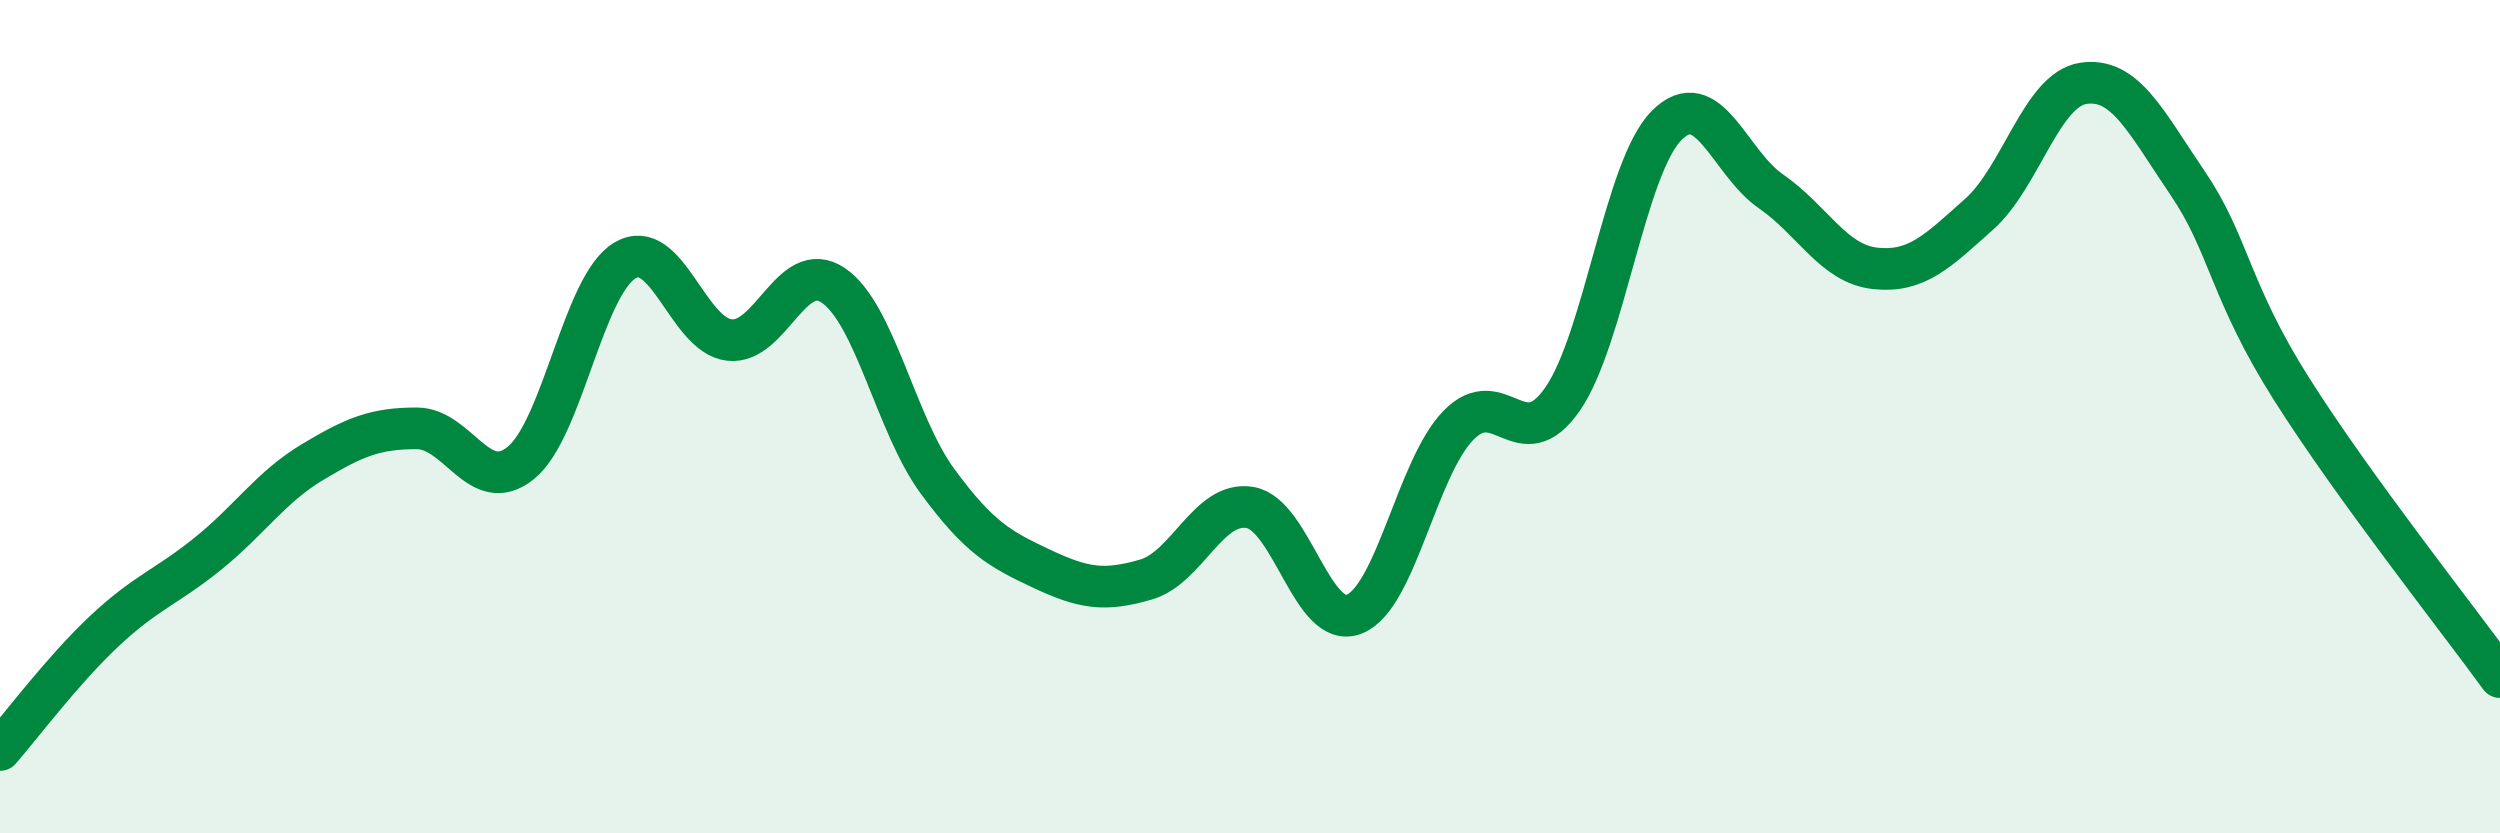 
    <svg width="60" height="20" viewBox="0 0 60 20" xmlns="http://www.w3.org/2000/svg">
      <path
        d="M 0,18 C 0.5,17.43 1.5,16.09 2.5,15.15 C 3.5,14.21 4,14.09 5,13.28 C 6,12.47 6.5,11.69 7.5,11.09 C 8.5,10.49 9,10.28 10,10.28 C 11,10.28 11.5,11.92 12.5,11.11 C 13.5,10.3 14,6.84 15,6.25 C 16,5.66 16.5,8.04 17.5,8.16 C 18.5,8.28 19,6.17 20,6.85 C 21,7.53 21.5,10.19 22.5,11.55 C 23.5,12.91 24,13.18 25,13.65 C 26,14.12 26.5,14.2 27.5,13.91 C 28.5,13.62 29,12.01 30,12.18 C 31,12.35 31.5,15.13 32.5,14.74 C 33.5,14.35 34,11.24 35,10.21 C 36,9.18 36.5,11.02 37.5,9.58 C 38.5,8.14 39,4.01 40,3.01 C 41,2.01 41.5,3.9 42.5,4.59 C 43.5,5.28 44,6.33 45,6.44 C 46,6.55 46.5,6.03 47.5,5.14 C 48.5,4.25 49,2.15 50,2 C 51,1.85 51.5,2.92 52.5,4.39 C 53.5,5.86 53.5,6.97 55,9.34 C 56.5,11.71 59,14.87 60,16.25L60 20L0 20Z"
        fill="#008740"
        opacity="0.1"
        stroke-linecap="round"
        stroke-linejoin="round"
      />
      <path
        d="M 0,18 C 0.5,17.43 1.5,16.09 2.5,15.15 C 3.5,14.21 4,14.09 5,13.28 C 6,12.47 6.5,11.69 7.5,11.09 C 8.5,10.49 9,10.28 10,10.28 C 11,10.28 11.5,11.92 12.5,11.11 C 13.5,10.3 14,6.84 15,6.25 C 16,5.66 16.5,8.04 17.5,8.16 C 18.5,8.28 19,6.17 20,6.85 C 21,7.53 21.5,10.19 22.5,11.55 C 23.5,12.91 24,13.18 25,13.65 C 26,14.12 26.5,14.2 27.5,13.91 C 28.5,13.62 29,12.01 30,12.18 C 31,12.35 31.5,15.13 32.5,14.74 C 33.5,14.35 34,11.24 35,10.21 C 36,9.18 36.5,11.02 37.5,9.58 C 38.5,8.14 39,4.01 40,3.01 C 41,2.01 41.5,3.9 42.5,4.59 C 43.5,5.28 44,6.33 45,6.44 C 46,6.55 46.5,6.03 47.5,5.14 C 48.5,4.25 49,2.15 50,2 C 51,1.85 51.5,2.92 52.5,4.39 C 53.5,5.86 53.5,6.97 55,9.34 C 56.5,11.71 59,14.87 60,16.25"
        stroke="#008740"
        stroke-width="1"
        fill="none"
        stroke-linecap="round"
        stroke-linejoin="round"
      />
    </svg>
  
